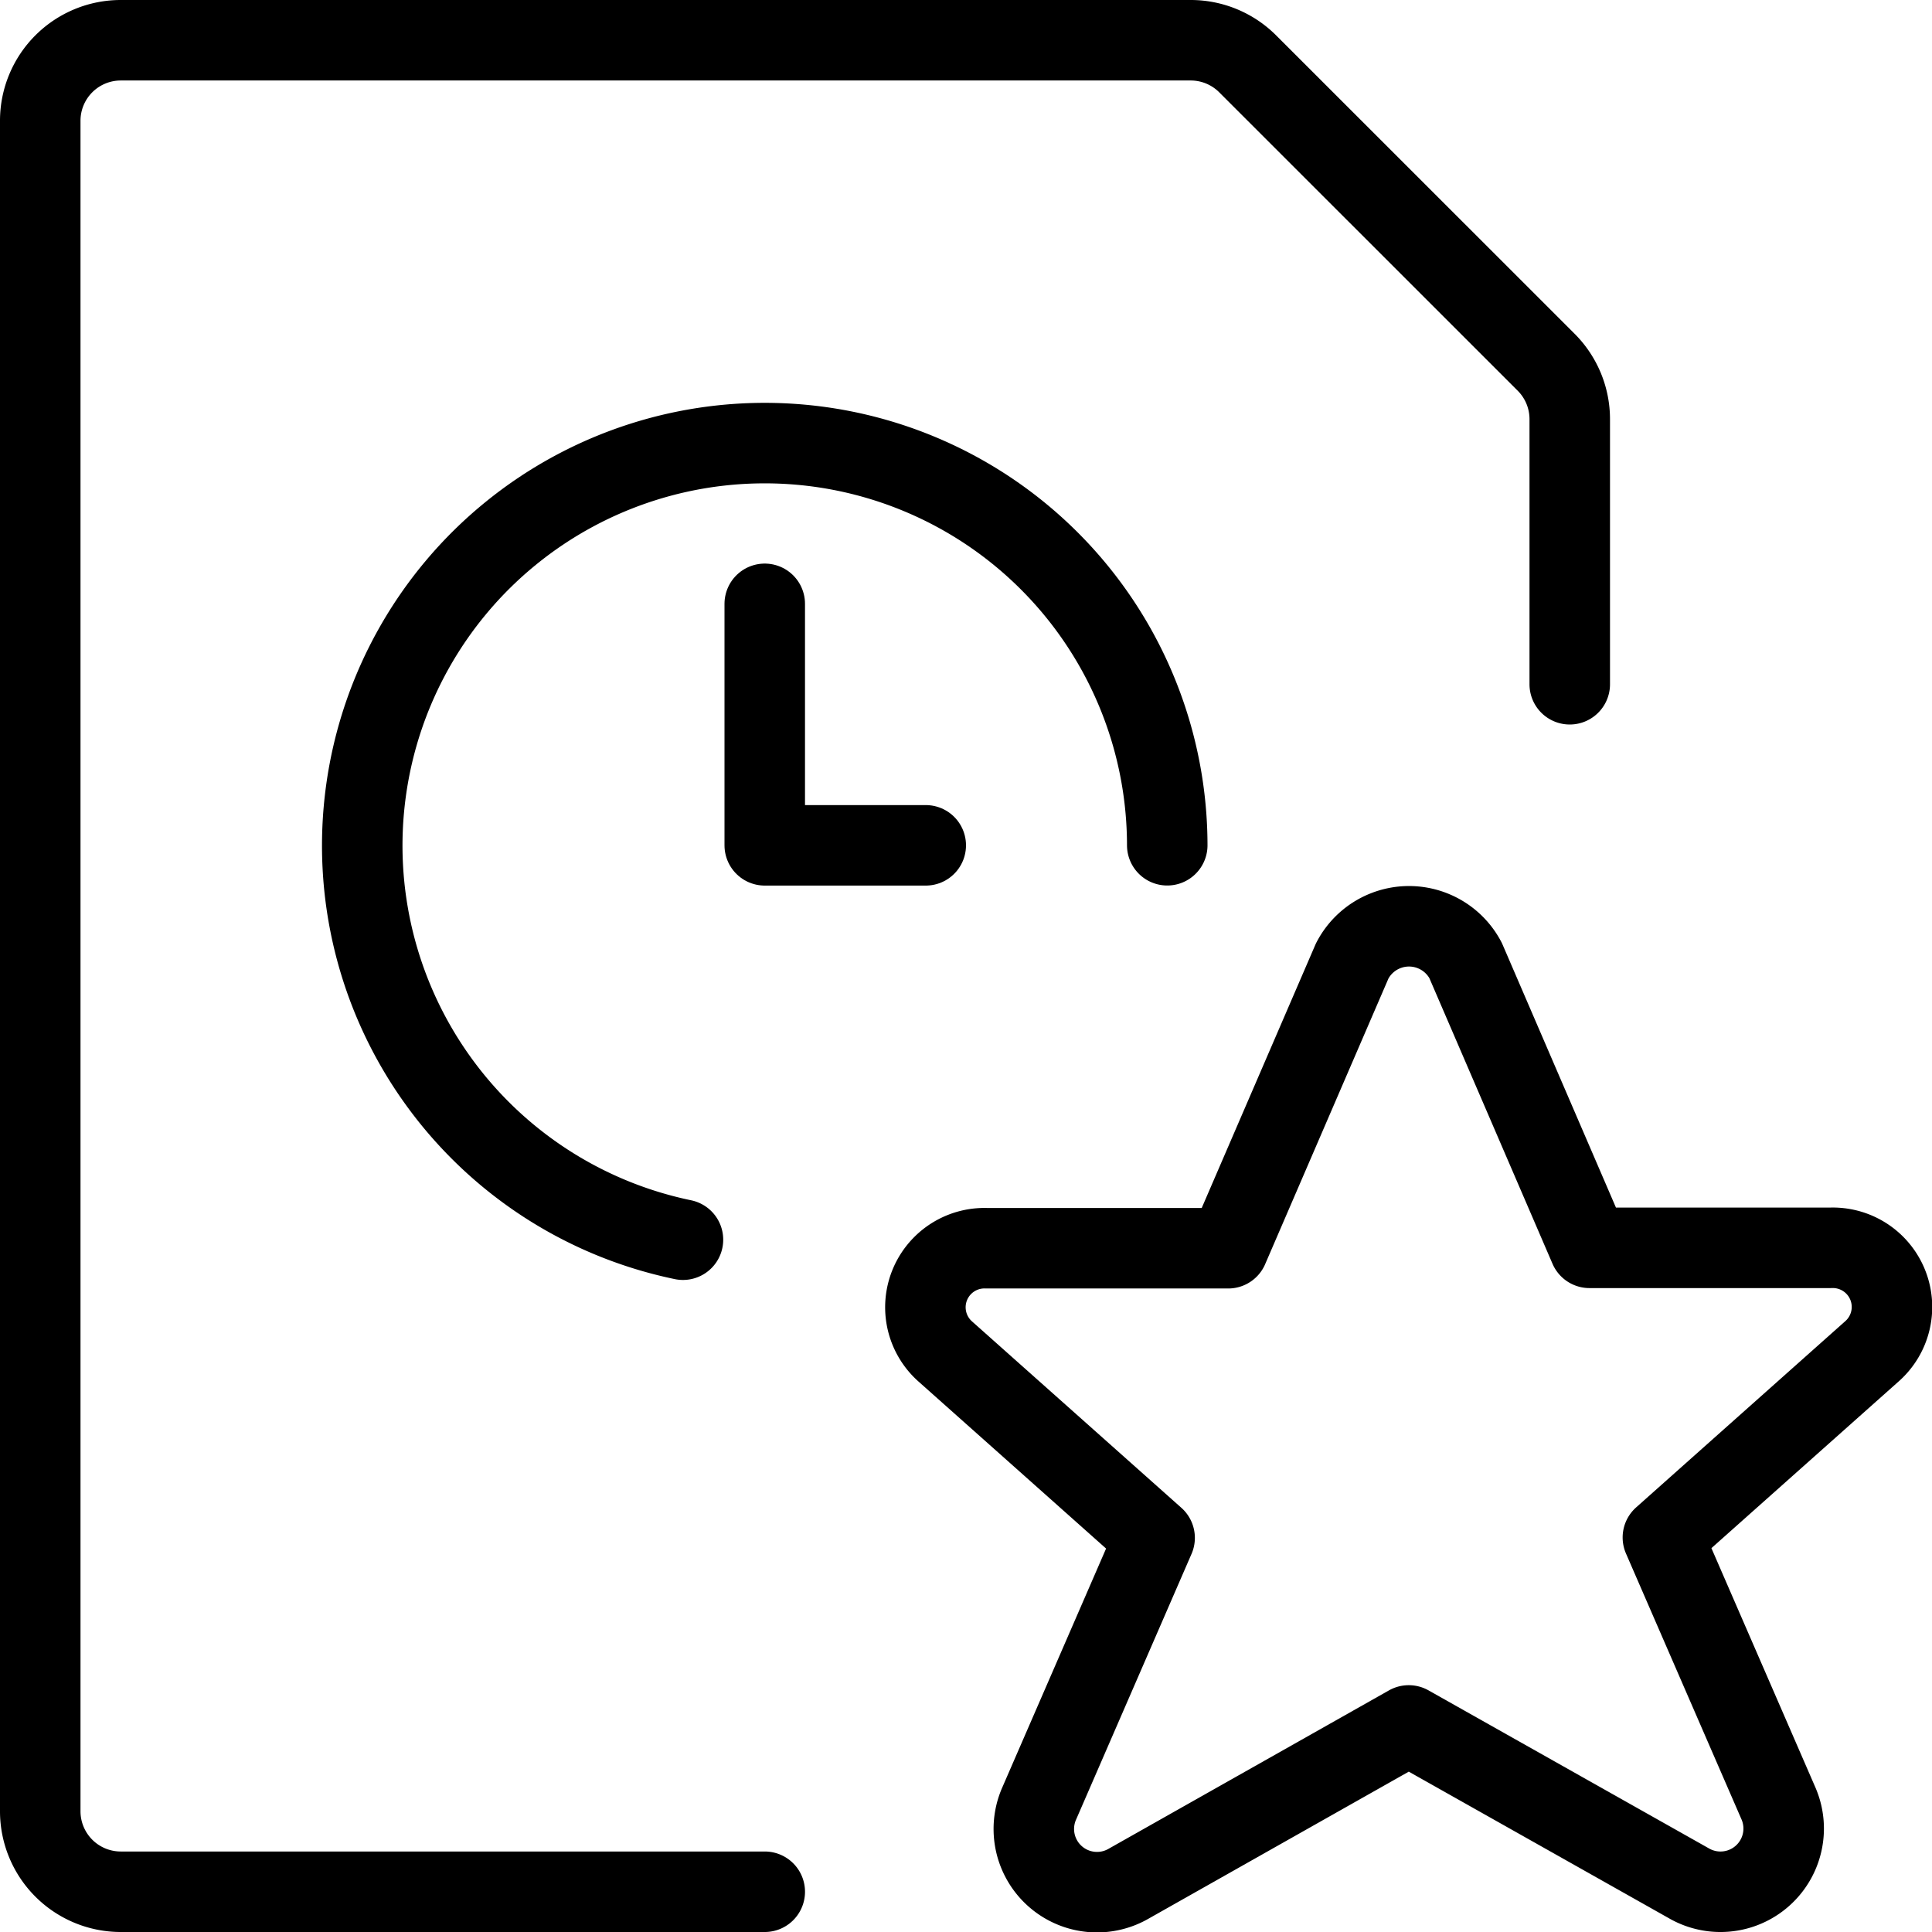 <svg viewBox="0 0 24 24" xmlns="http://www.w3.org/2000/svg"><g transform="matrix(1,0,0,1,0,0)"><path d="M9.5,23.5h-8a1,1,0,0,1-1-1V1.5a1,1,0,0,1,1-1H14.793A1,1,0,0,1,15.5.794L19.207,4.5a1,1,0,0,1,.293.707V8.5" fill="none" stroke="#000000" stroke-linecap="round" stroke-linejoin="round"></path><path d="M8.484,15.4A5,5,0,1,1,14.5,10.5" fill="none" stroke="#000000" stroke-linecap="round" stroke-linejoin="round"></path><path d="M9.5 7.501L9.5 10.501 11.5 10.501" fill="none" stroke="#000000" stroke-linecap="round" stroke-linejoin="round"></path><path d="M18.206,11.931l1.539,3.57H22.74a.735.735,0,0,1,.517,1.283l-2.6,2.315,1.44,3.314a.785.785,0,0,1-1.117.982L17.5,21.434,14.02,23.4a.785.785,0,0,1-1.117-.982l1.44-3.314-2.6-2.315a.734.734,0,0,1,.514-1.283h3l1.541-3.57A.794.794,0,0,1,18.206,11.931Z" fill="none" stroke="#000000" stroke-linecap="round" stroke-linejoin="round"></path></g></svg>